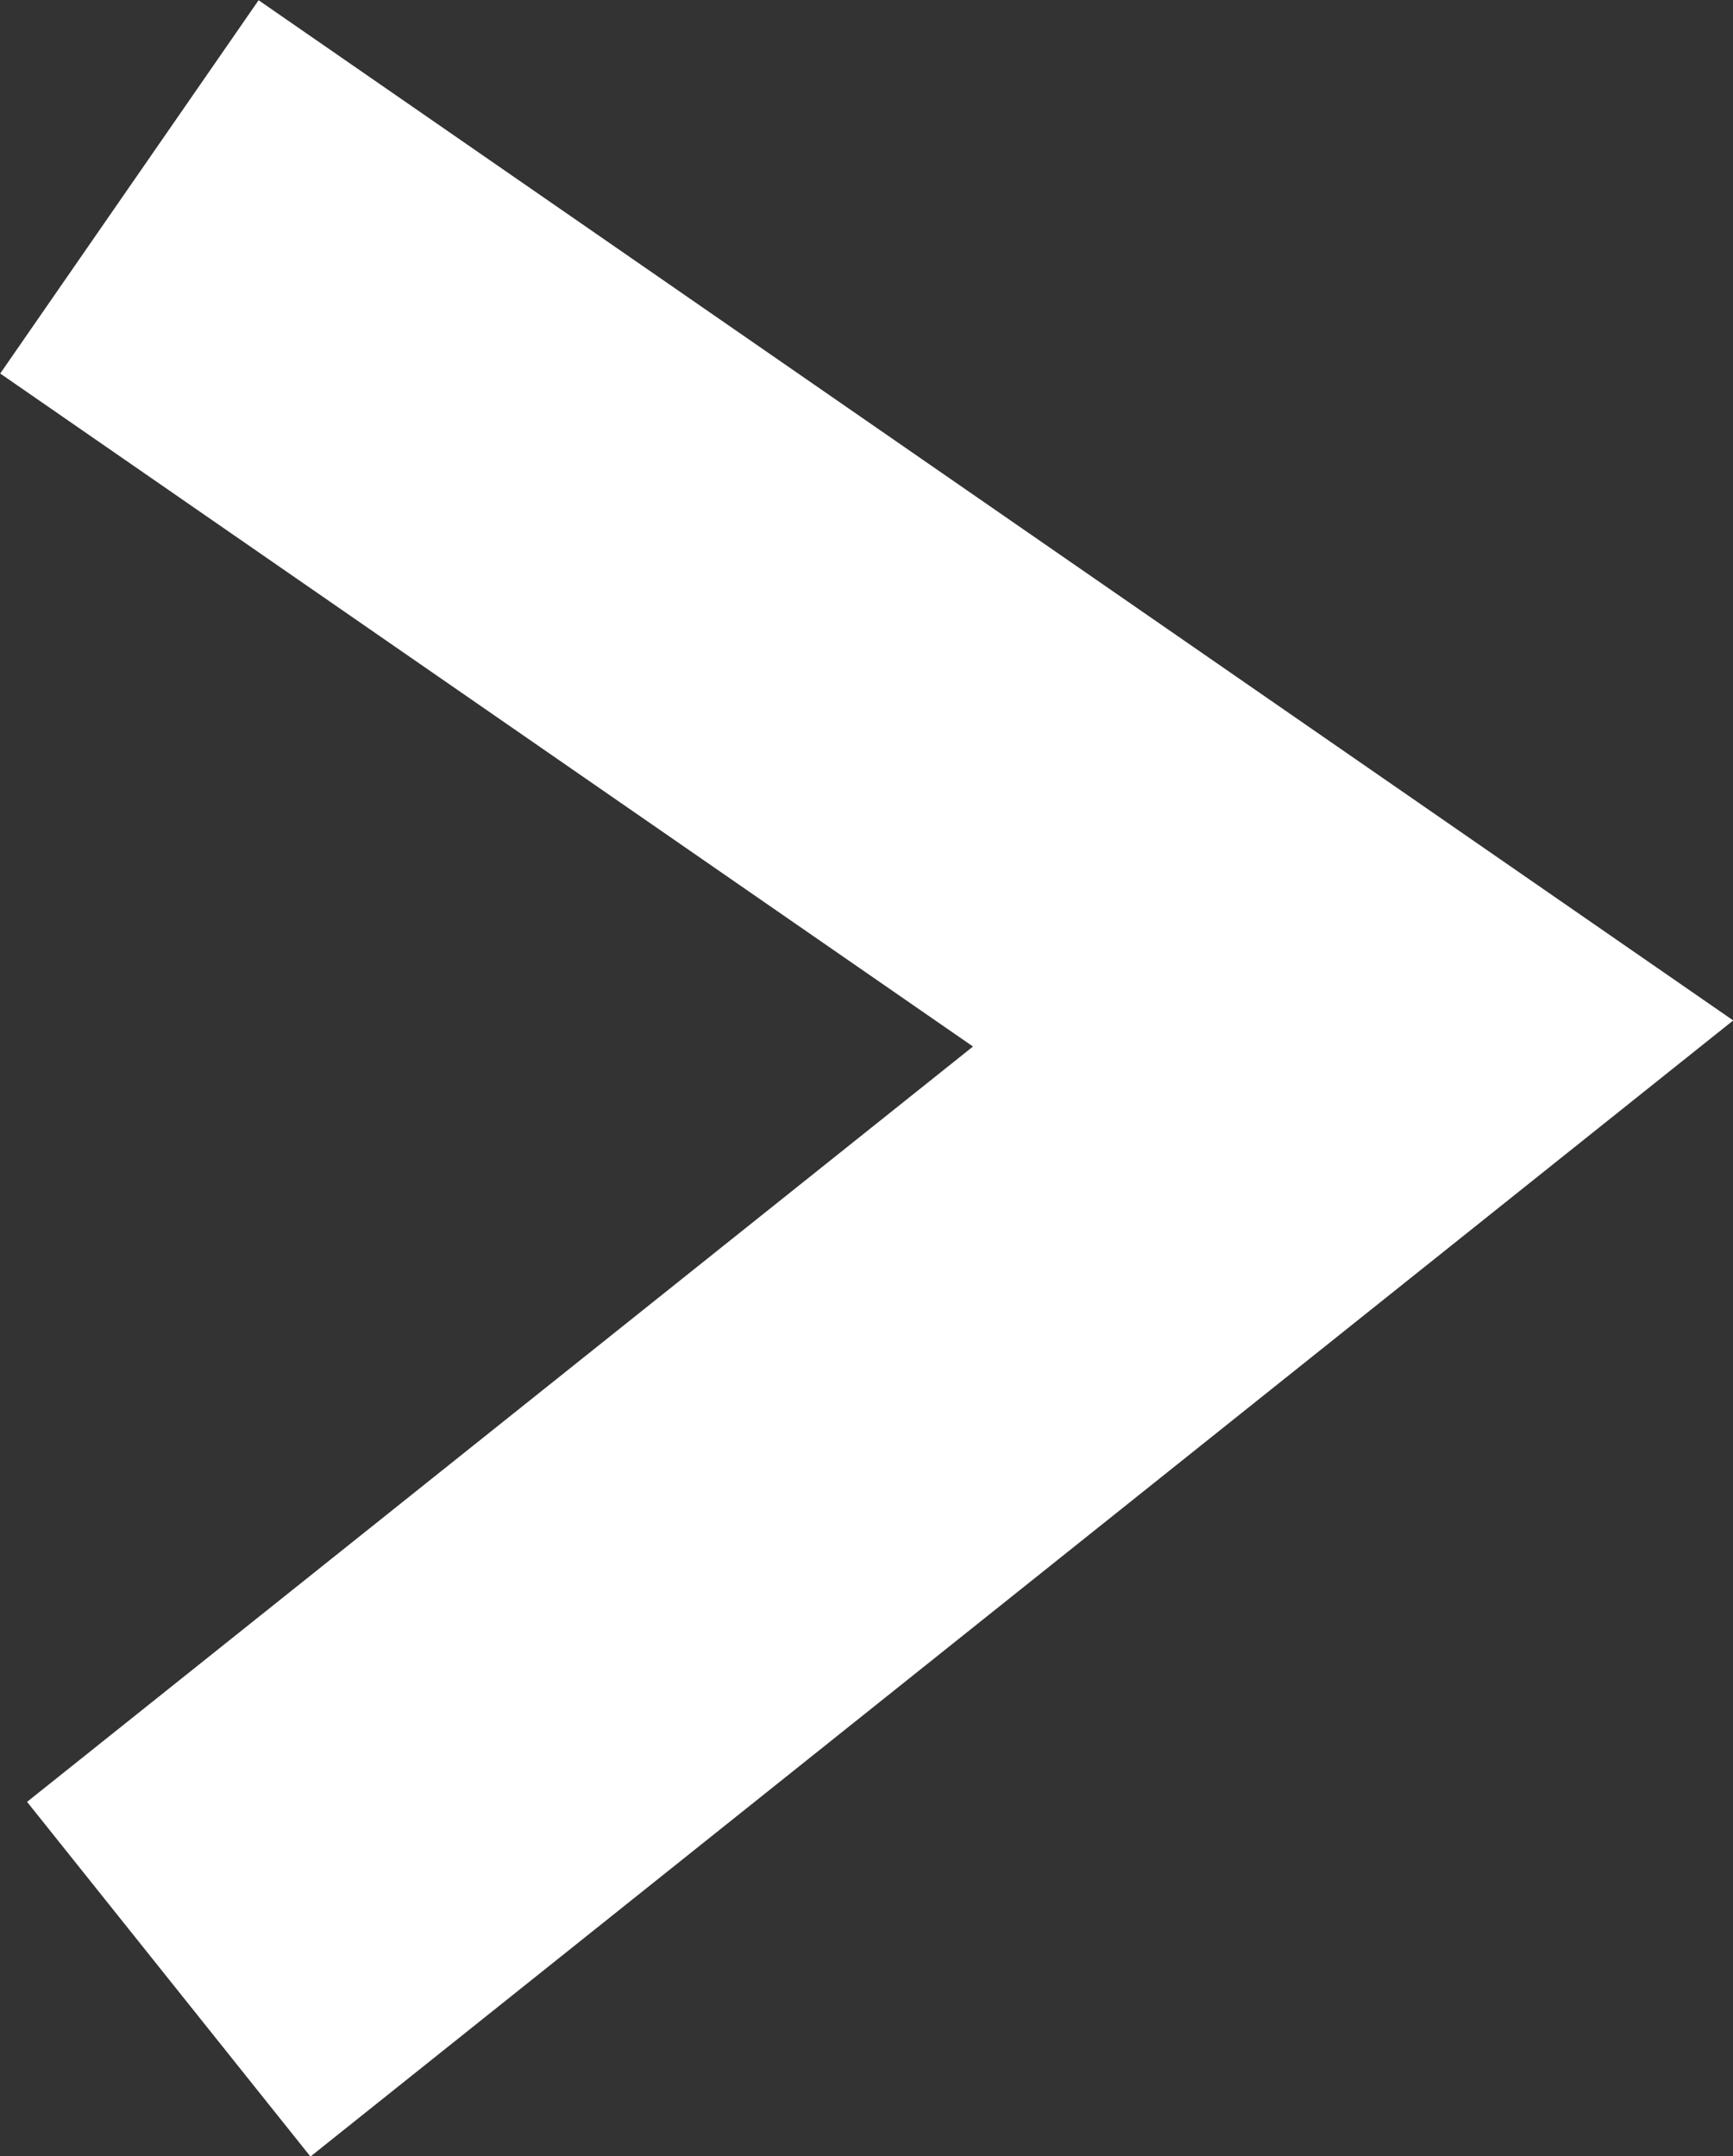 <svg xmlns="http://www.w3.org/2000/svg" viewBox="0 0 22.9 28.5"><rect x="0" y="0" width="22.9" height="28.5" fill="#333333" stroke="none"/><defs><style>.cls-1{fill:none;stroke:#FFFFFF;stroke-miterlimit:10;stroke-width:6px;opacity:1;}</style></defs><g id="Layer_2" data-name="Layer 2"><g id="Carousel"><polyline class="cls-1" points="2.23 26.16 17.88 13.66 1.71 2.47"/></g></g></svg>